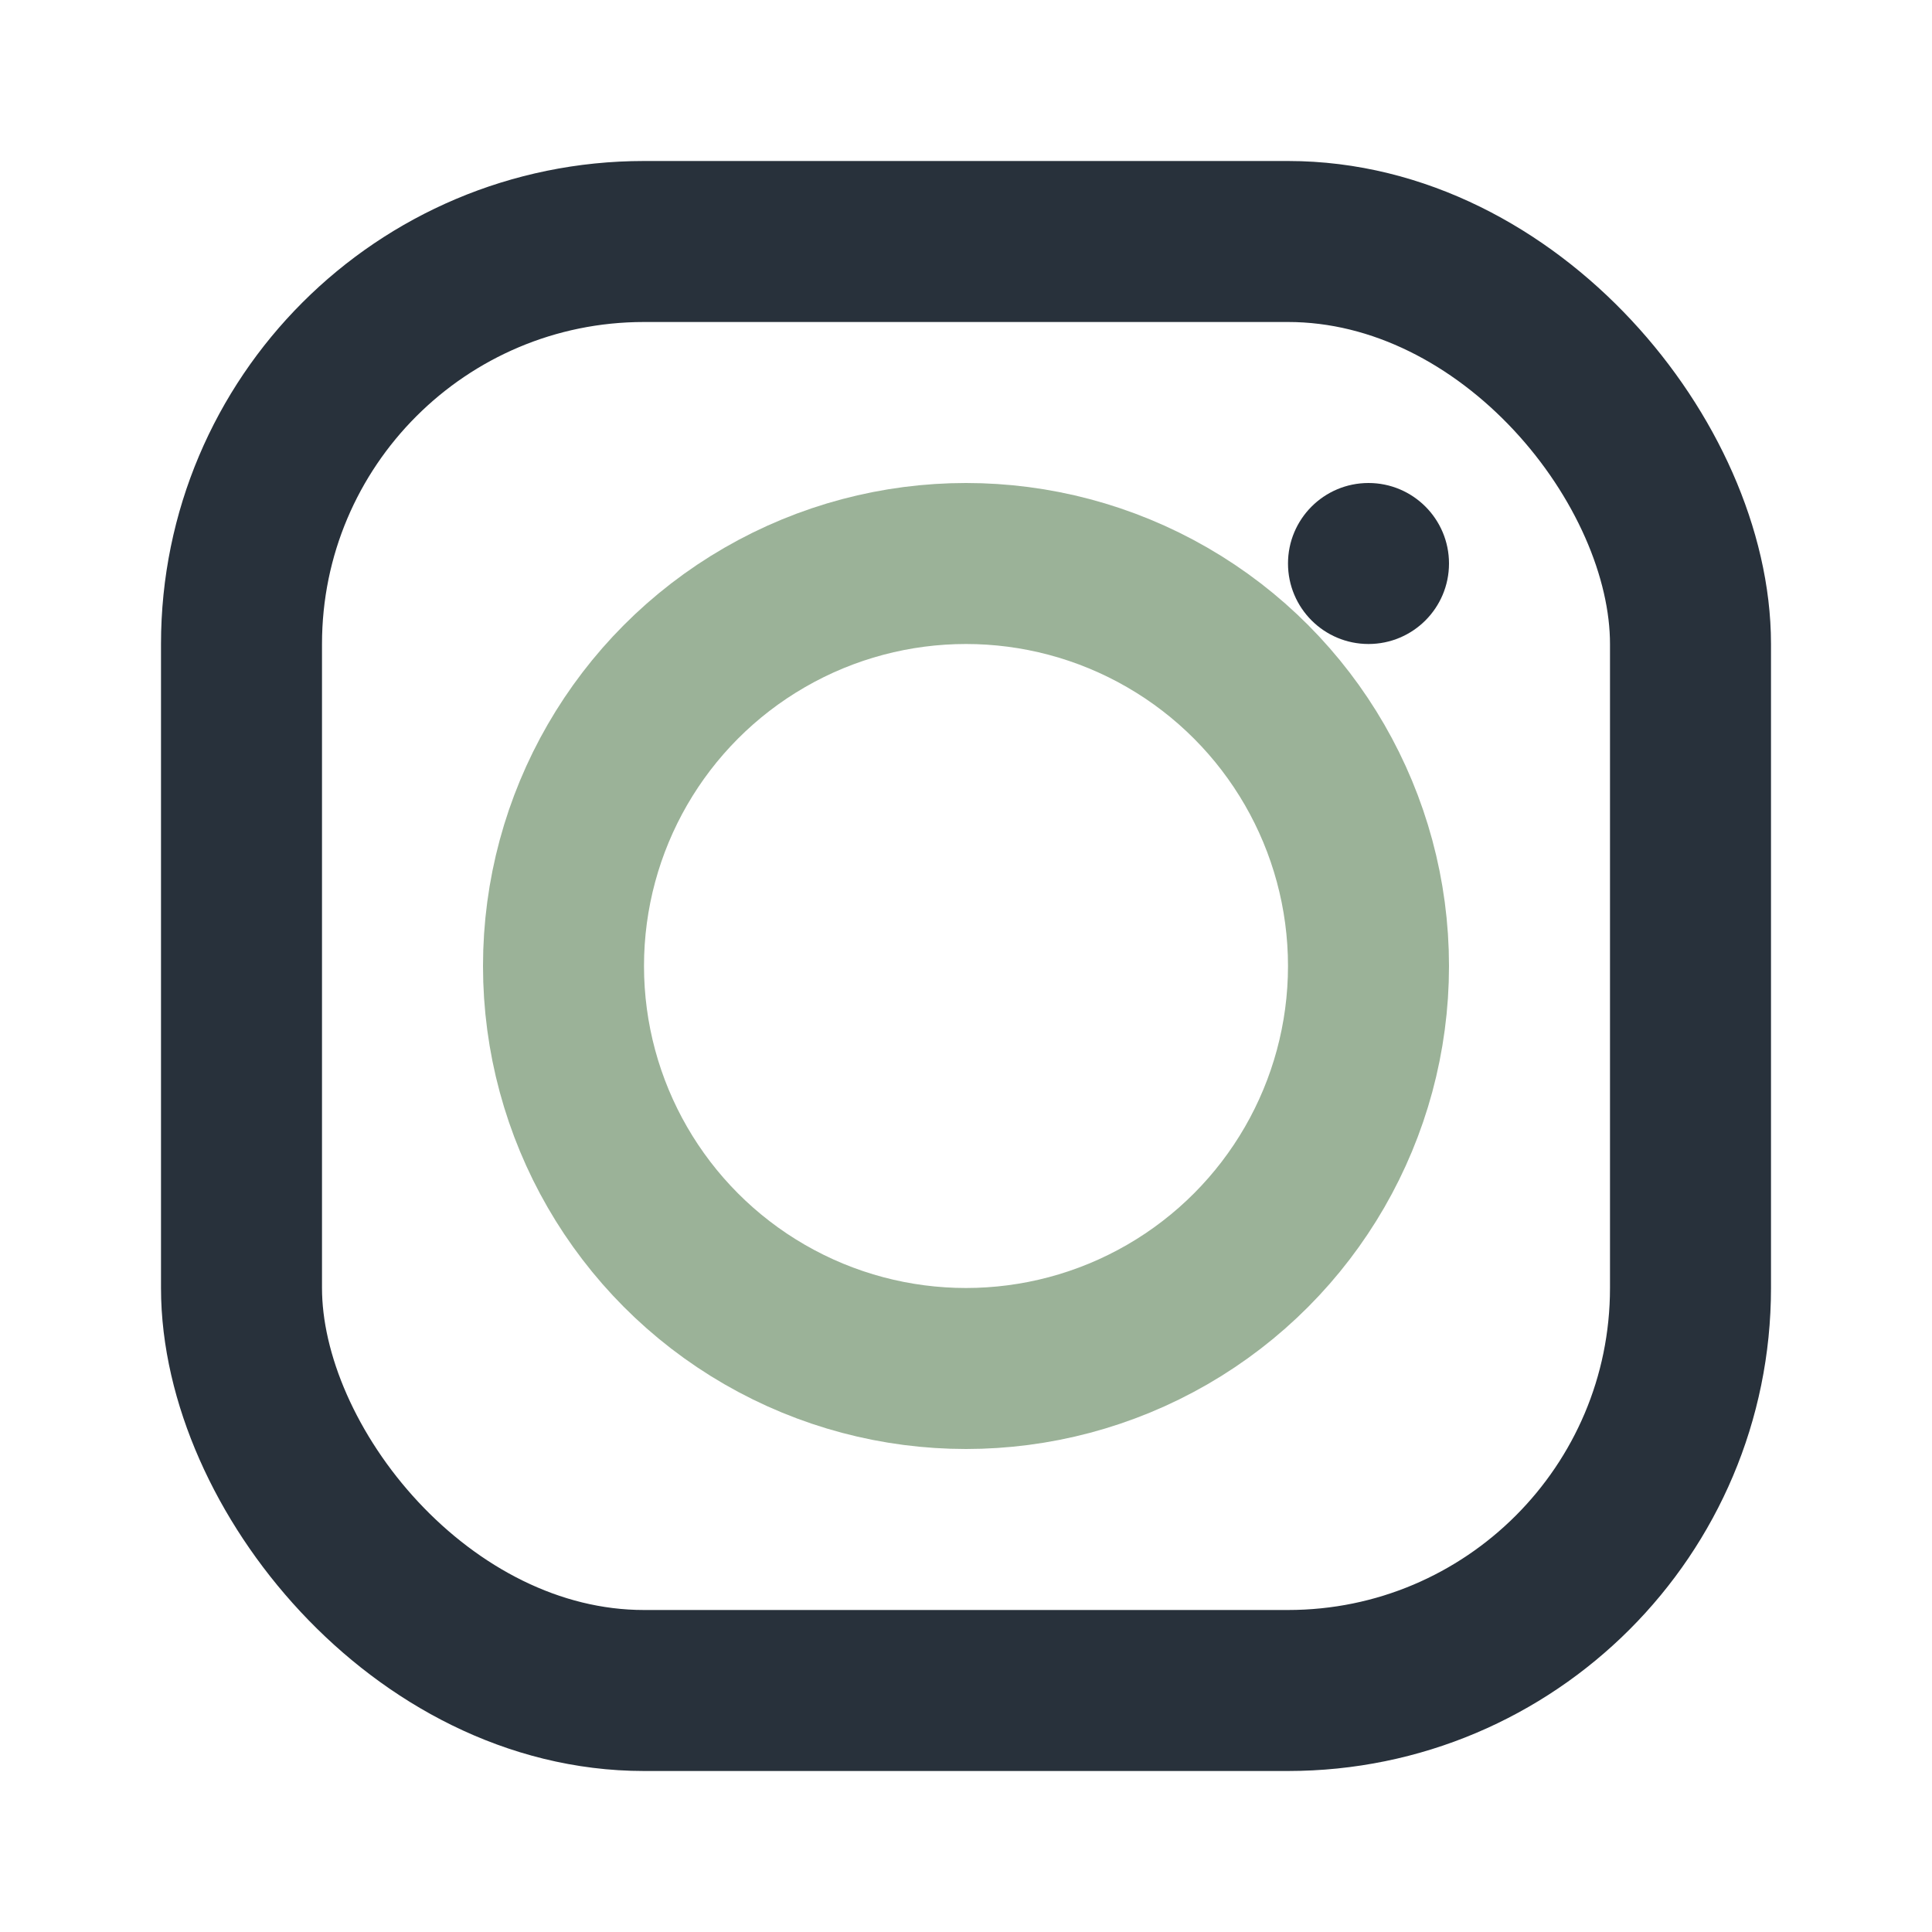 <?xml version="1.0" encoding="UTF-8"?>
<svg xmlns="http://www.w3.org/2000/svg" width="24" height="24" viewBox="0 0 24 24"><rect x="3" y="3" width="18" height="18" rx="5" fill="none" stroke="#28313B" stroke-width="2"/><circle cx="12" cy="12" r="5" fill="none" stroke="#9BB298" stroke-width="2"/><circle cx="17" cy="7" r="1" fill="#28313B"/></svg>